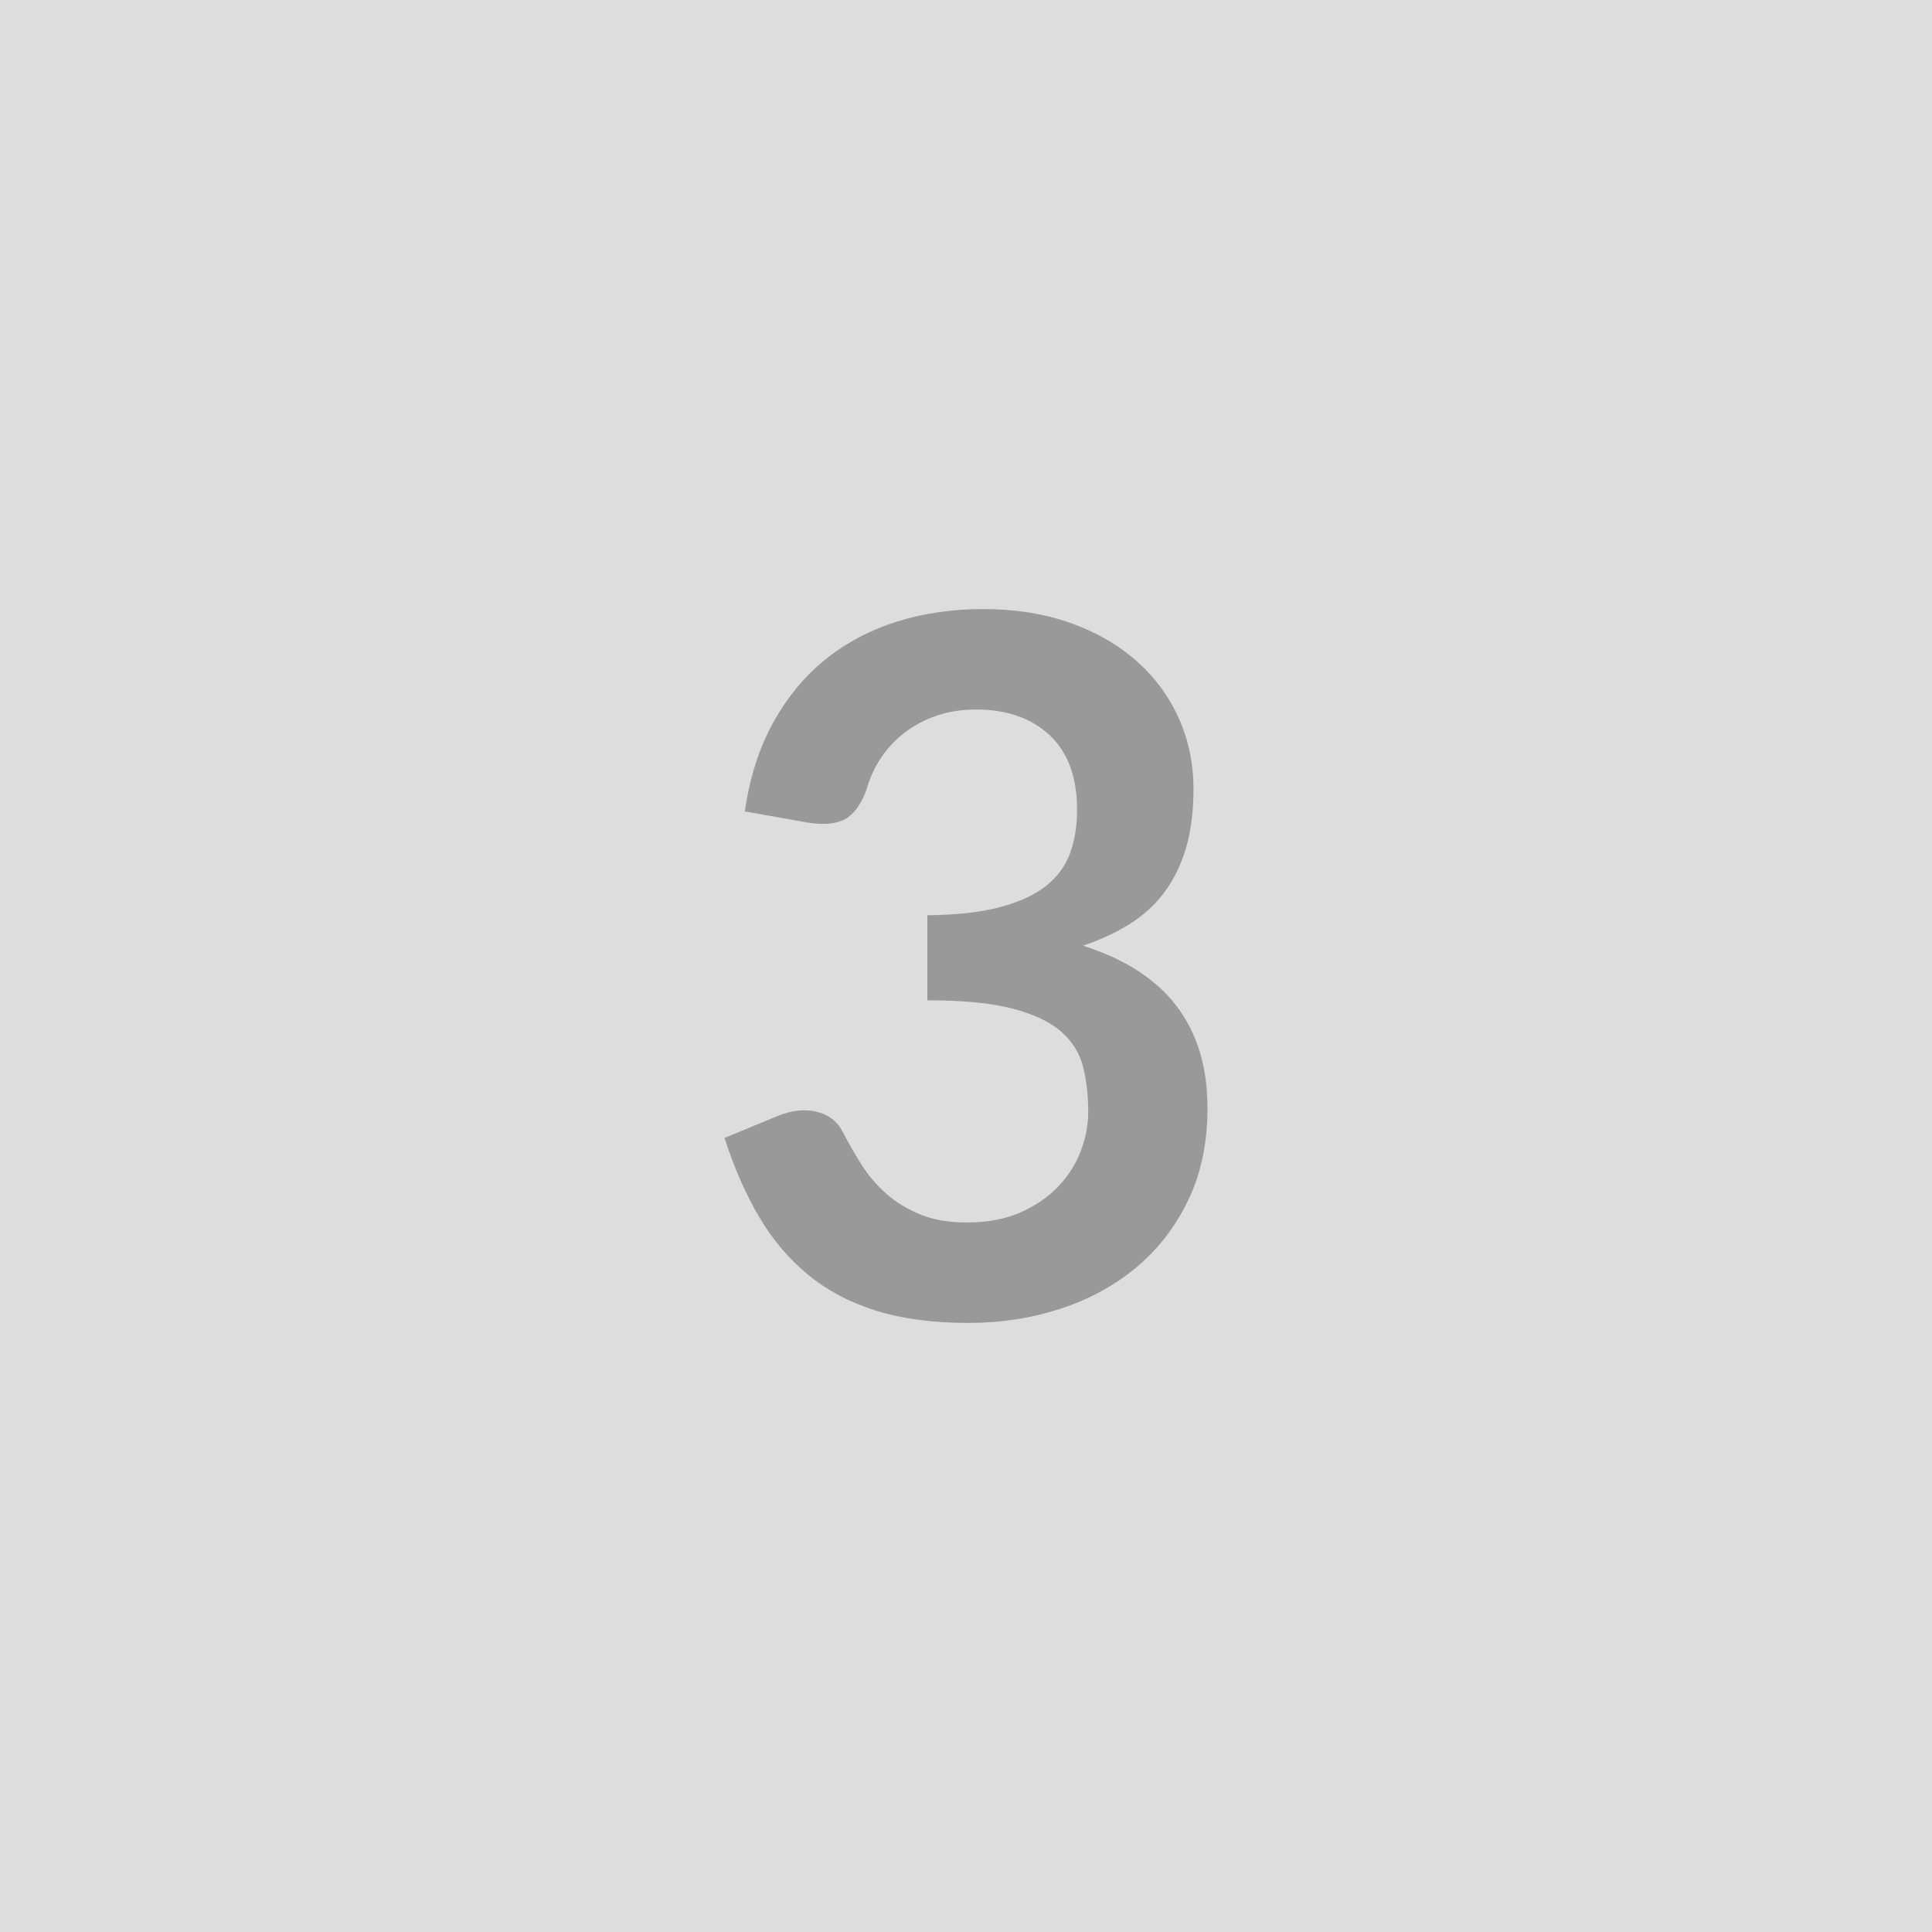<svg xmlns="http://www.w3.org/2000/svg" width="768" height="768" viewBox="0 0 768 768"><rect width="100%" height="100%" fill="#DDDDDD"/><path fill="#999999" d="m321.03 326.975-24.96-4.42q2.88-19.96 11.13-35.04 8.26-15.07 20.64-25.15 12.39-10.08 28.42-15.17 16.03-5.08 34.46-5.08 19.2 0 34.66 5.47 15.45 5.47 26.4 15.17 10.94 9.69 16.8 22.75 5.85 13.05 5.85 28.22 0 13.25-2.97 23.33-2.98 10.08-8.55 17.57-5.56 7.49-13.82 12.67-8.26 5.18-18.62 8.64 24.96 7.87 37.24 24 12.29 16.13 12.29 40.51 0 20.74-7.68 36.67-7.68 15.94-20.73 26.79-13.06 10.85-30.24 16.41-17.19 5.57-36.39 5.57-20.93 0-36.48-4.8-15.55-4.8-27.07-14.21-11.52-9.4-19.58-23.04-8.07-13.63-13.83-31.48l20.93-8.64q8.26-3.46 15.46-1.83 7.2 1.63 10.46 7.78 3.46 6.72 7.58 13.25 4.13 6.52 9.89 11.61 5.76 5.09 13.54 8.26 7.77 3.17 18.53 3.17 12.09 0 21.12-3.94 9.02-3.94 15.07-10.27 6.05-6.34 9.02-14.11 2.98-7.78 2.98-15.65 0-9.99-2.11-18.15-2.12-8.16-8.84-13.92t-19.29-9.02q-12.58-3.26-33.7-3.26v-33.8q17.47-.19 28.99-3.26t18.34-8.54q6.82-5.48 9.5-13.16 2.69-7.68 2.69-16.89 0-19.59-10.94-29.76-10.95-10.18-29.19-10.18-8.44 0-15.55 2.4-7.1 2.4-12.77 6.72-5.66 4.32-9.5 10.08t-5.76 12.67q-3.26 8.84-8.54 11.72-5.28 2.88-14.88 1.34Z"/></svg>